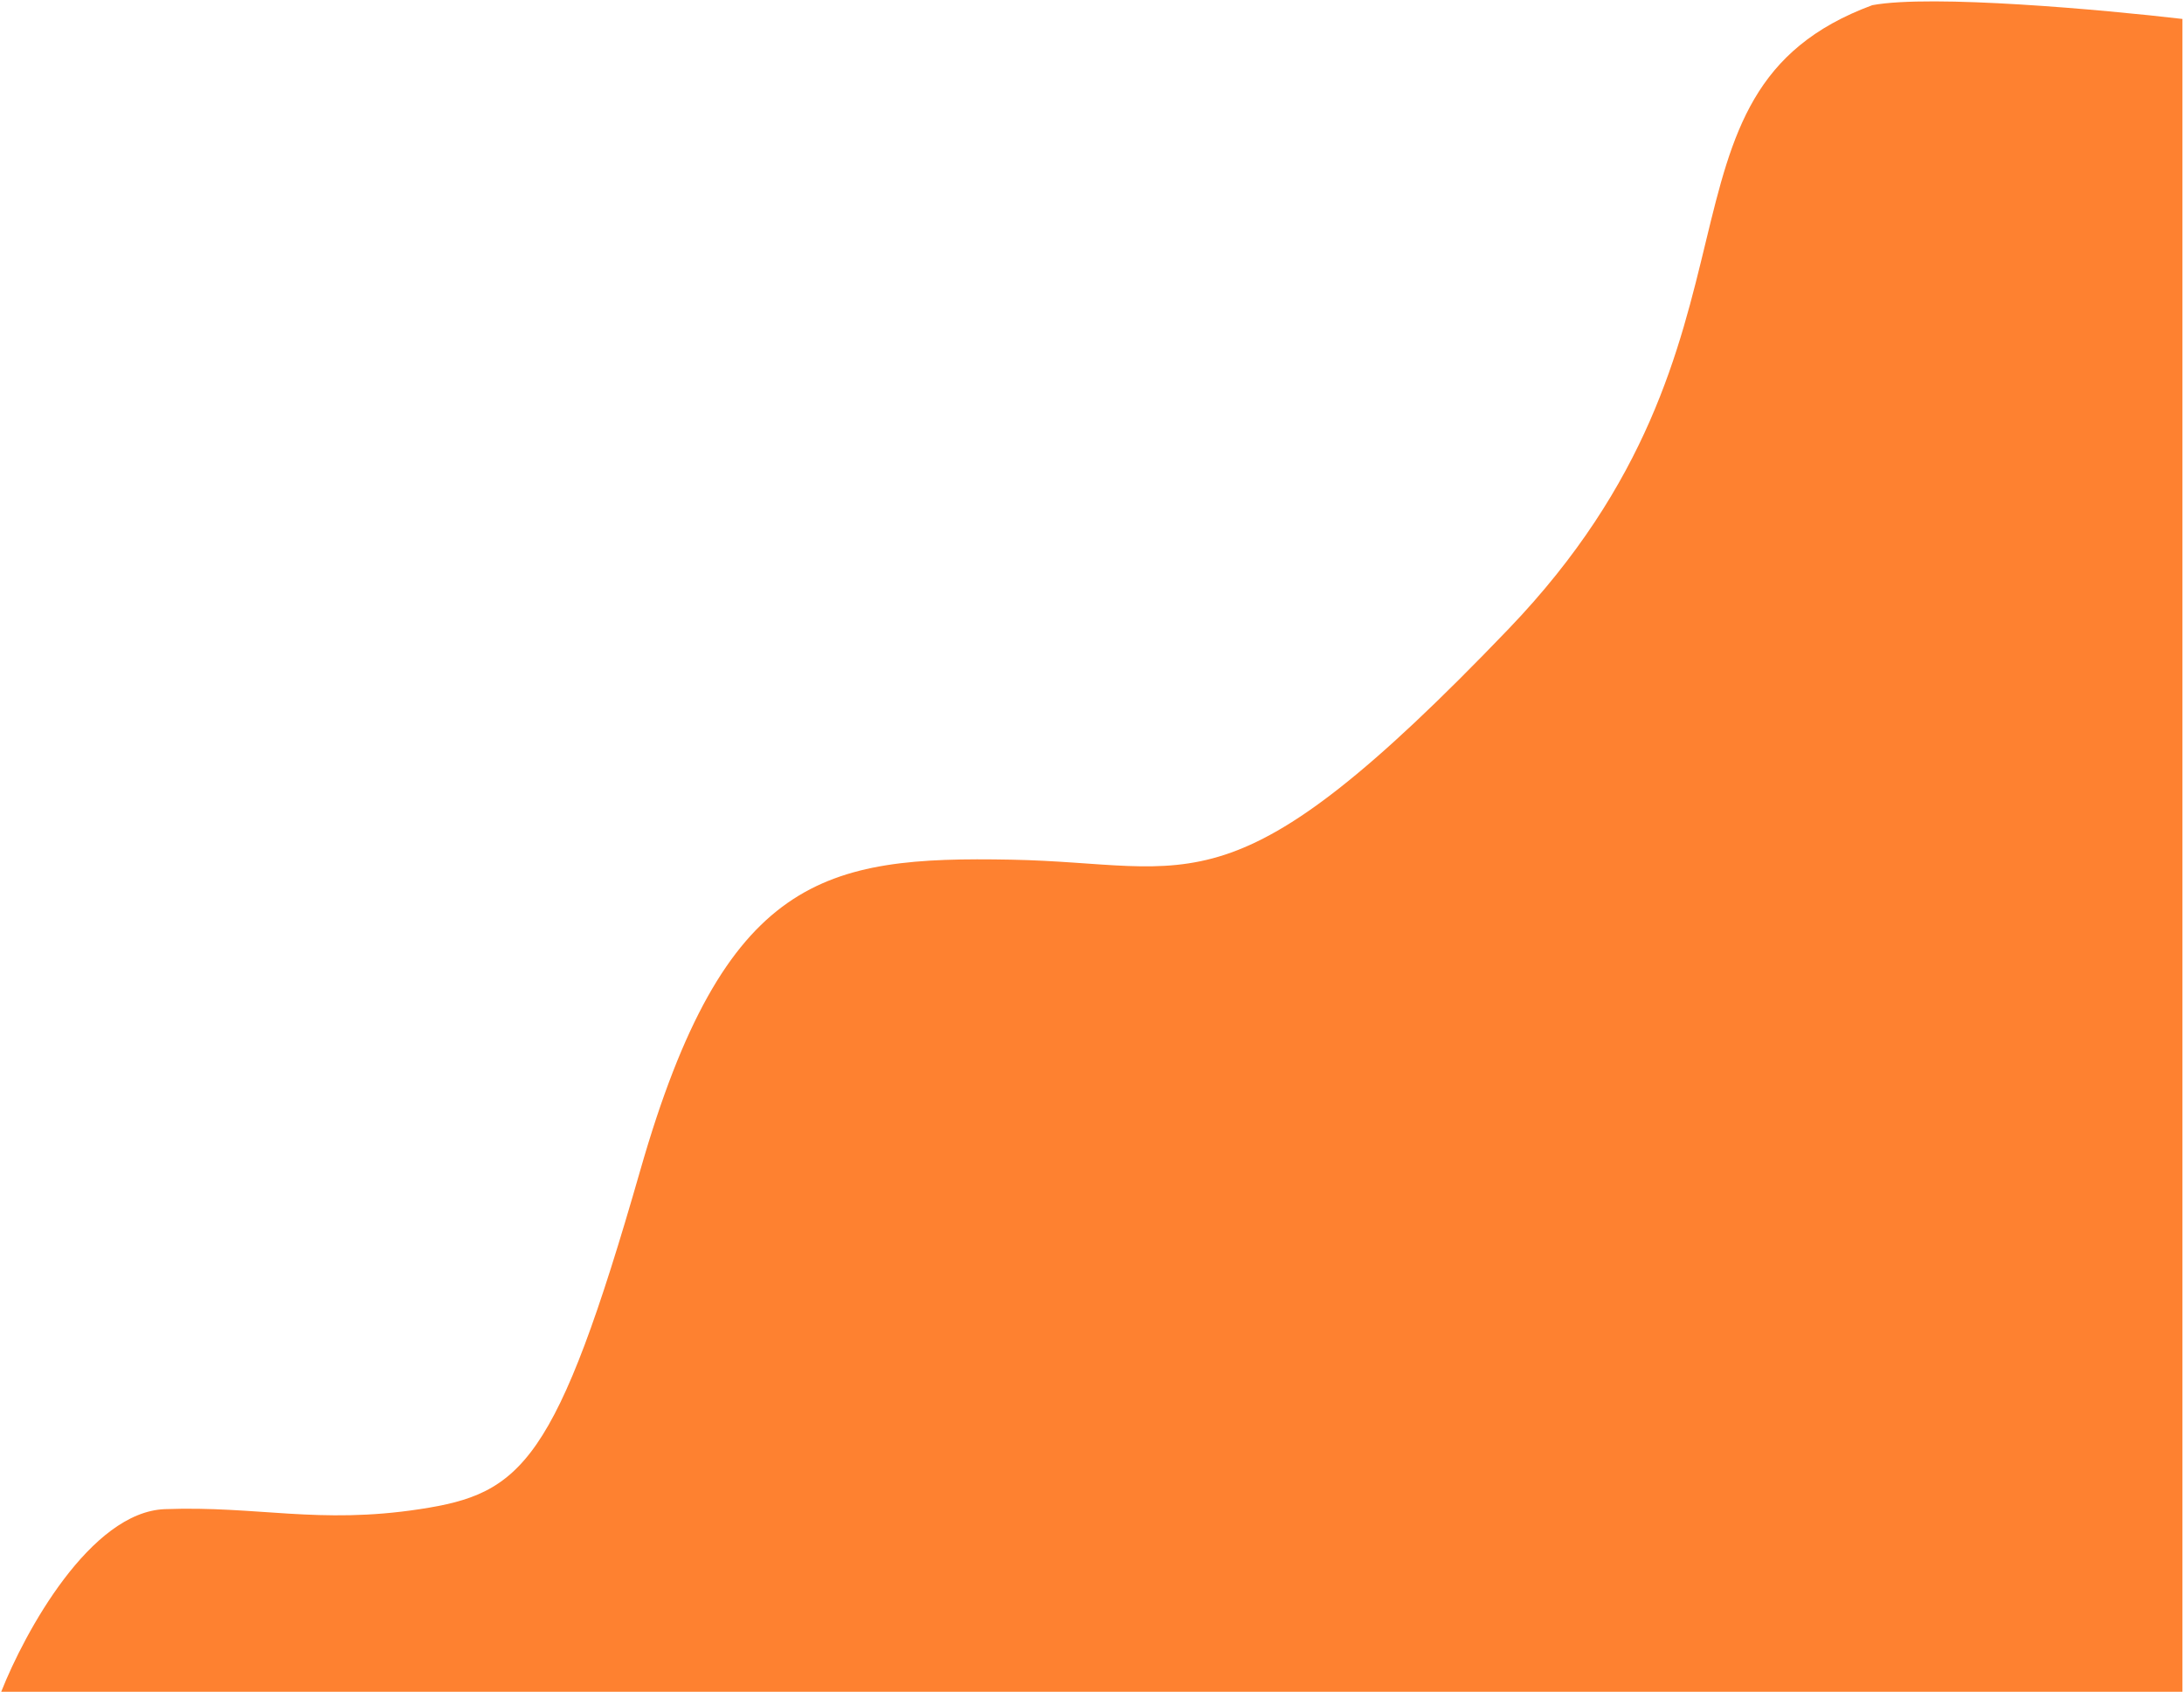<svg width="786" height="609" viewBox="0 0 786 609" fill="none" xmlns="http://www.w3.org/2000/svg">
<path d="M59.346 543.177C32.559 544.169 8.914 587.408 0.44 608.904H785.442V6.821C757.125 3.514 695.16 -2.108 673.83 1.861C588.261 33.484 643.447 121.533 542.969 226.324C442.491 331.115 430.765 310.653 363.798 309.413C296.831 308.173 260.867 314.993 230.484 421.024C200.101 527.056 187.7 537.597 151.116 543.177C114.532 548.758 92.83 541.937 59.346 543.177Z" fill="#FE8130"/>
</svg>
